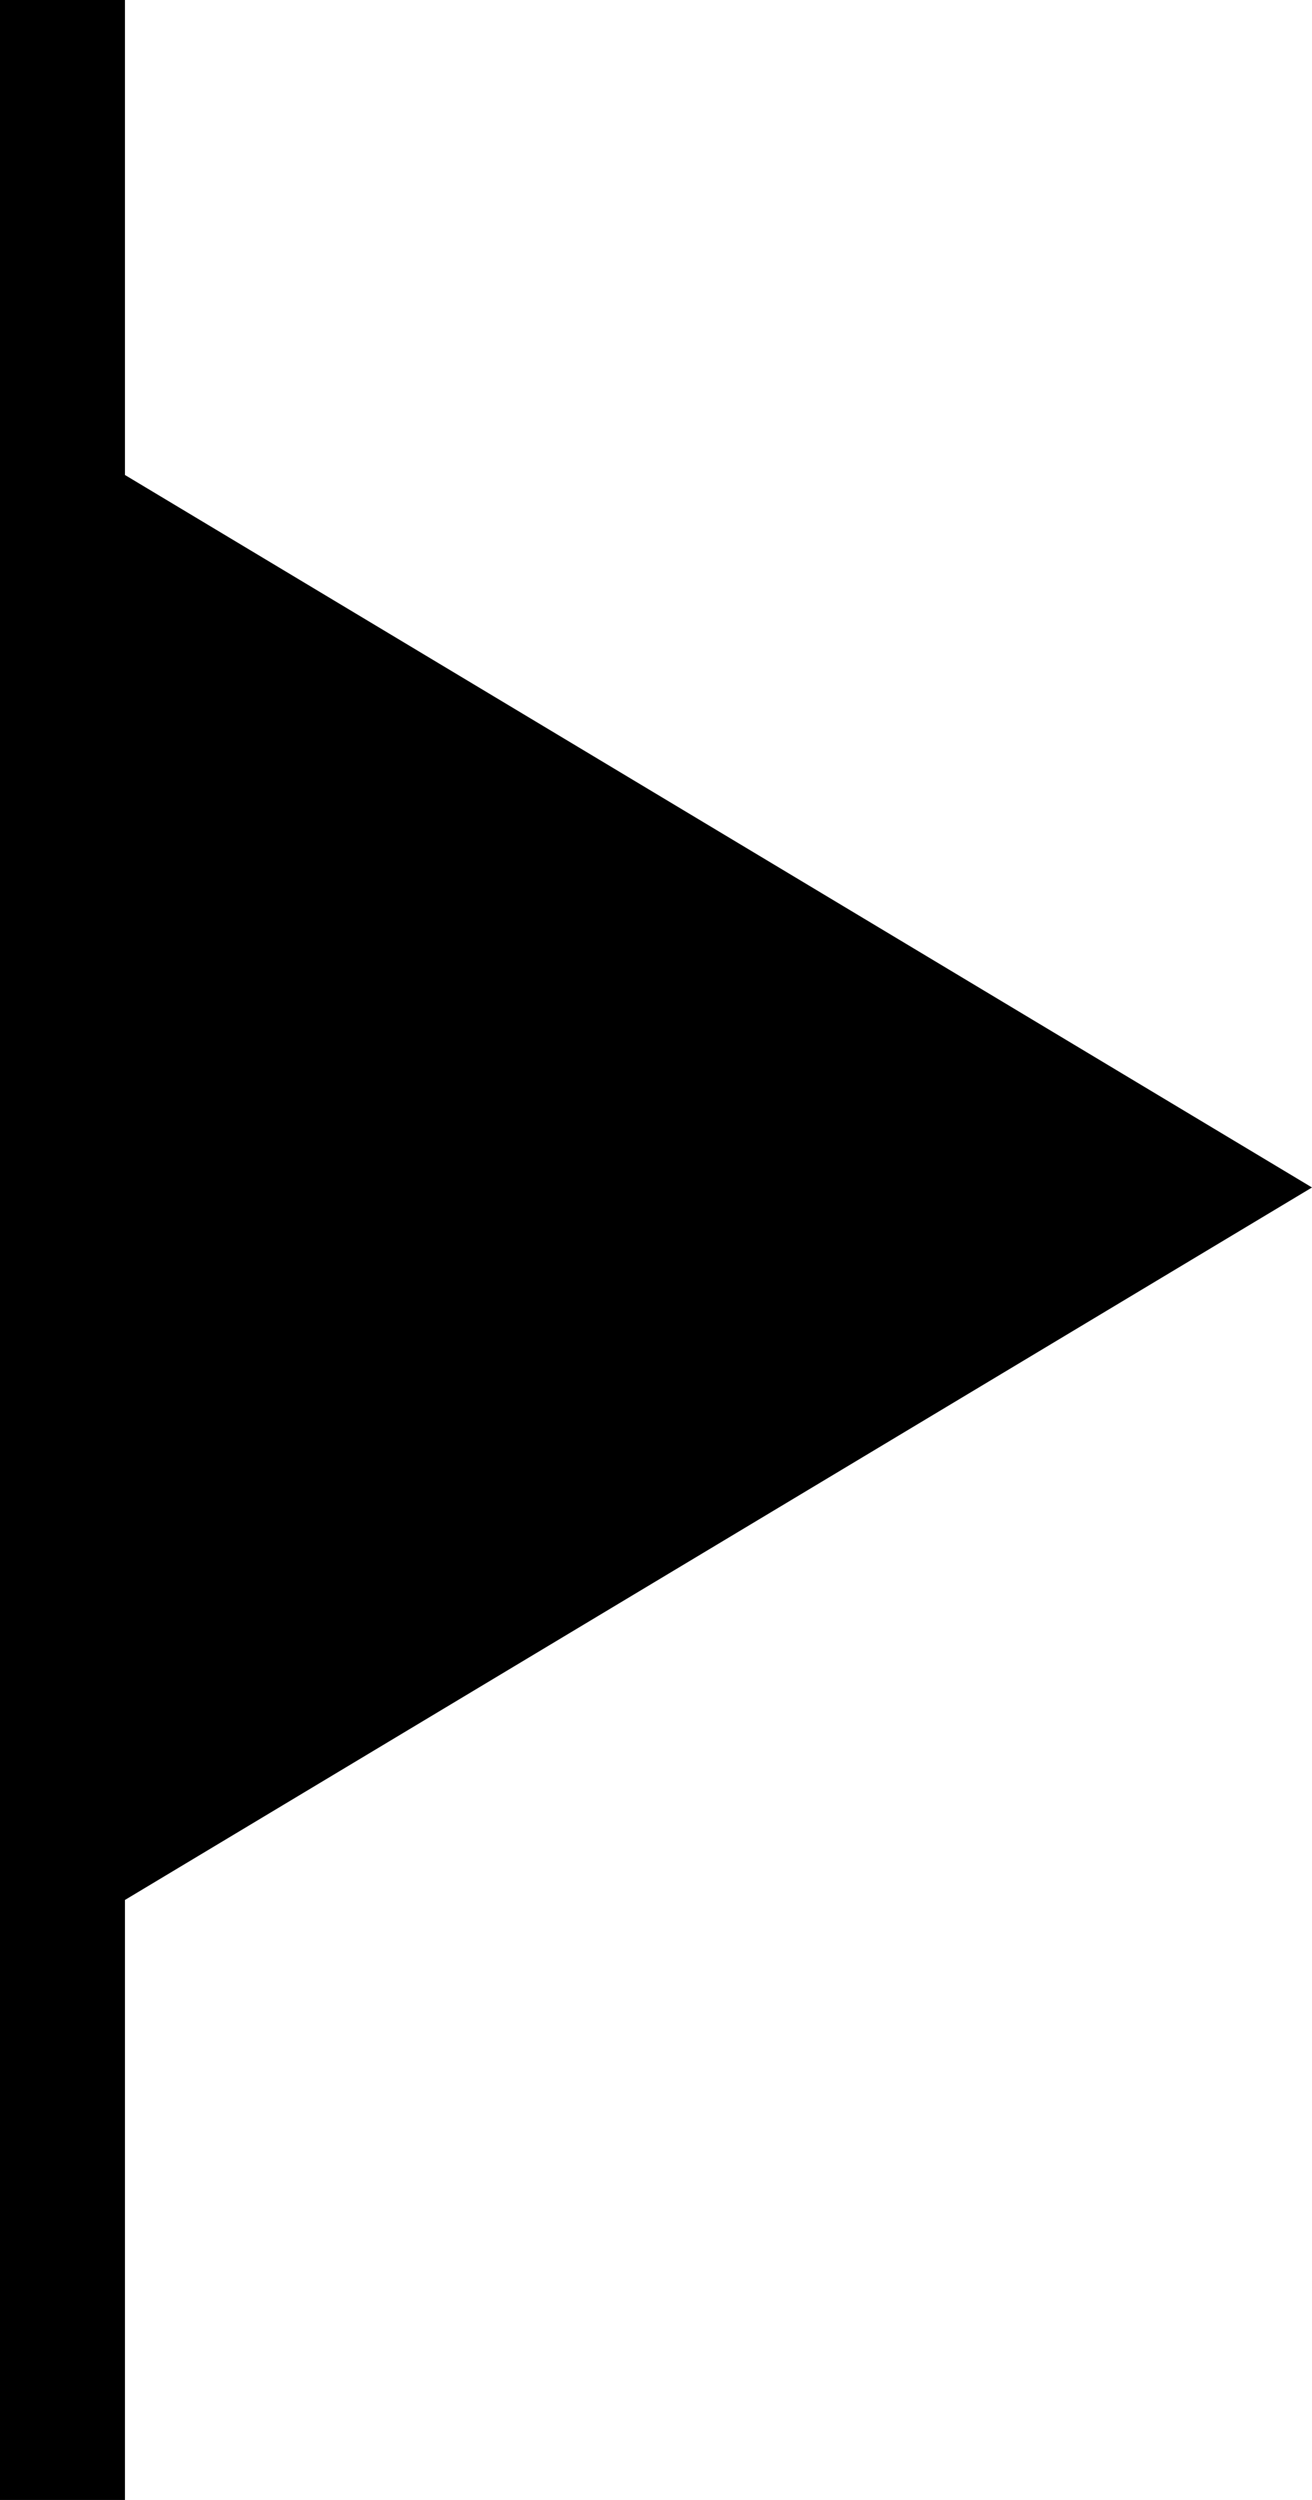 <?xml version="1.0" encoding="UTF-8"?><svg id="Layer_1" data-name="Layer 1" xmlns="http://www.w3.org/2000/svg" viewBox="0 0 10.5 20"><defs><style>.cls-1 {
        fill: #000;
        stroke-width: 0px;
      }</style></defs><polygon class="cls-1" points="10.5 9.5 1 3.8 1 0 0 0 0 20 1 20 1 15.2 10.5 9.5"/></svg>